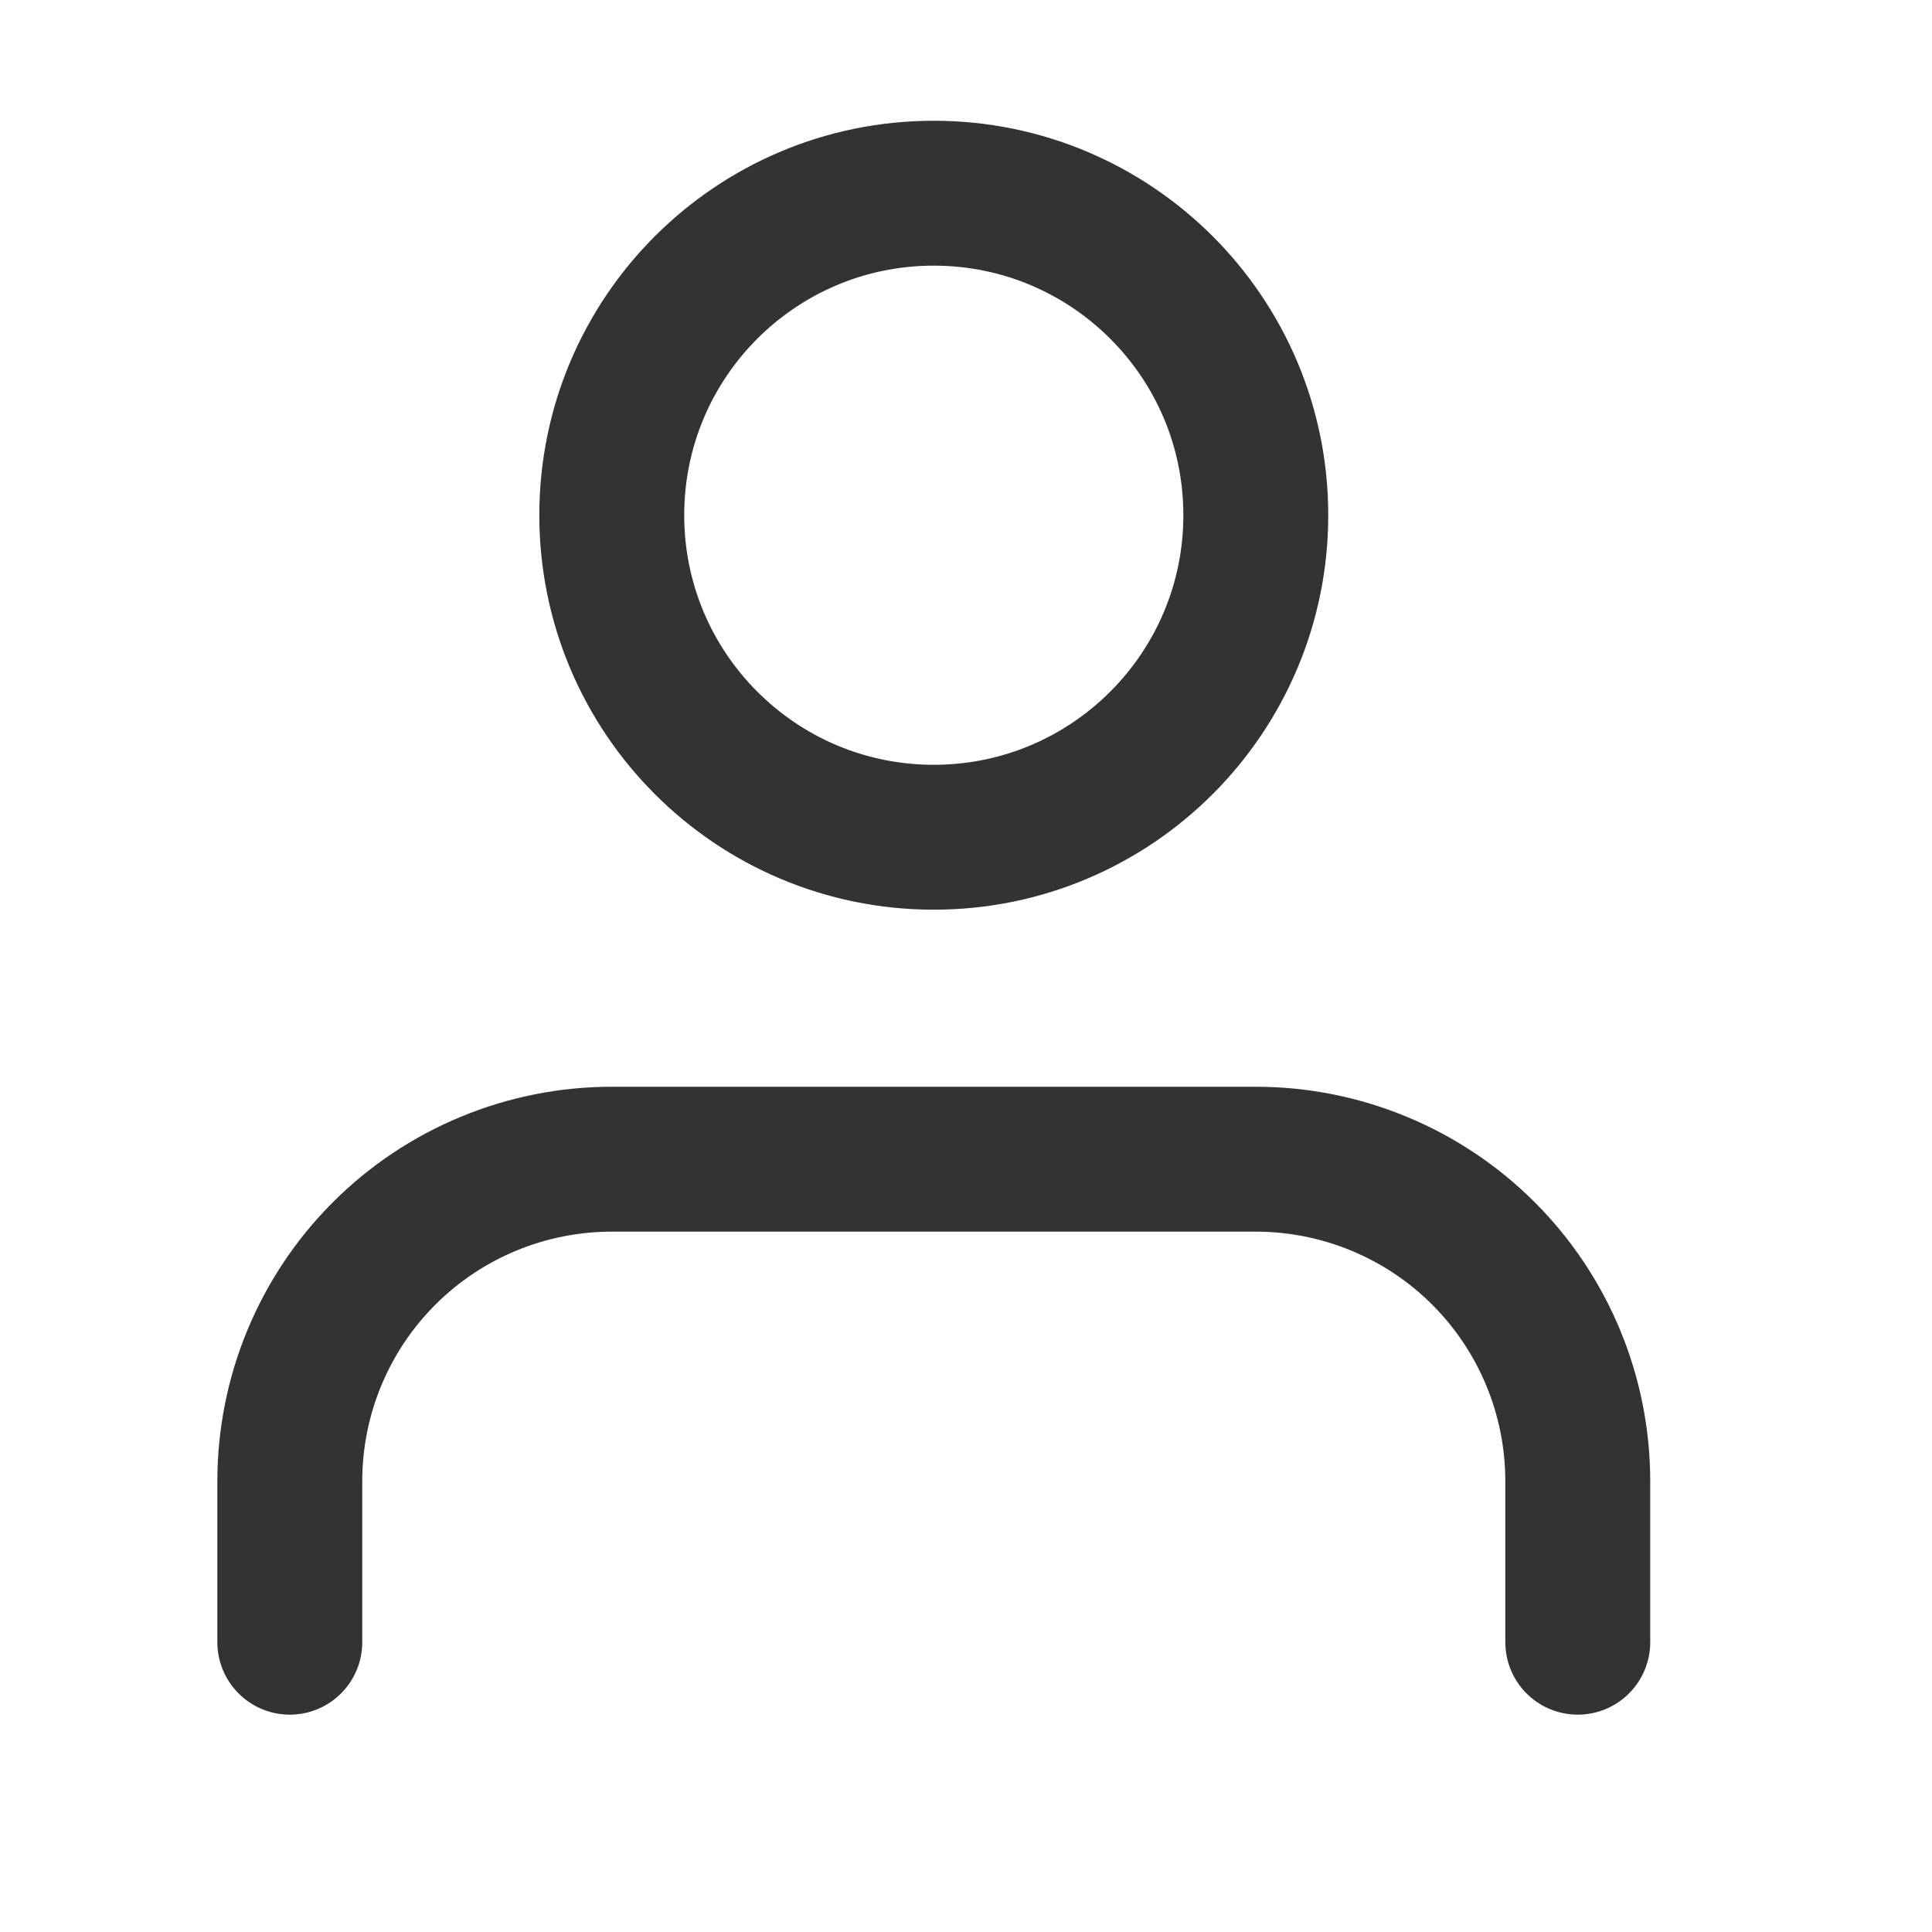 <svg width="20" height="20" viewBox="0 0 20 20" fill="none" xmlns="http://www.w3.org/2000/svg">
<g id="users 1">
<g id="Group 3519">
<path id="Vector" d="M16.333 17V15.333C16.333 14.449 15.982 13.601 15.357 12.976C14.732 12.351 13.884 12 13 12H6.333C5.449 12 4.601 12.351 3.976 12.976C3.351 13.601 3 14.449 3 15.333V17" stroke="#333333" stroke-width="1.5" stroke-linecap="round" stroke-linejoin="round"/>
<path id="Vector_2" d="M9.666 8.667C11.507 8.667 13 7.174 13 5.333C13 3.492 11.507 2 9.666 2C7.825 2 6.333 3.492 6.333 5.333C6.333 7.174 7.825 8.667 9.666 8.667Z" stroke="#333333" stroke-width="1.5" stroke-linecap="round" stroke-linejoin="round"/>
</g>
</g>
</svg>
